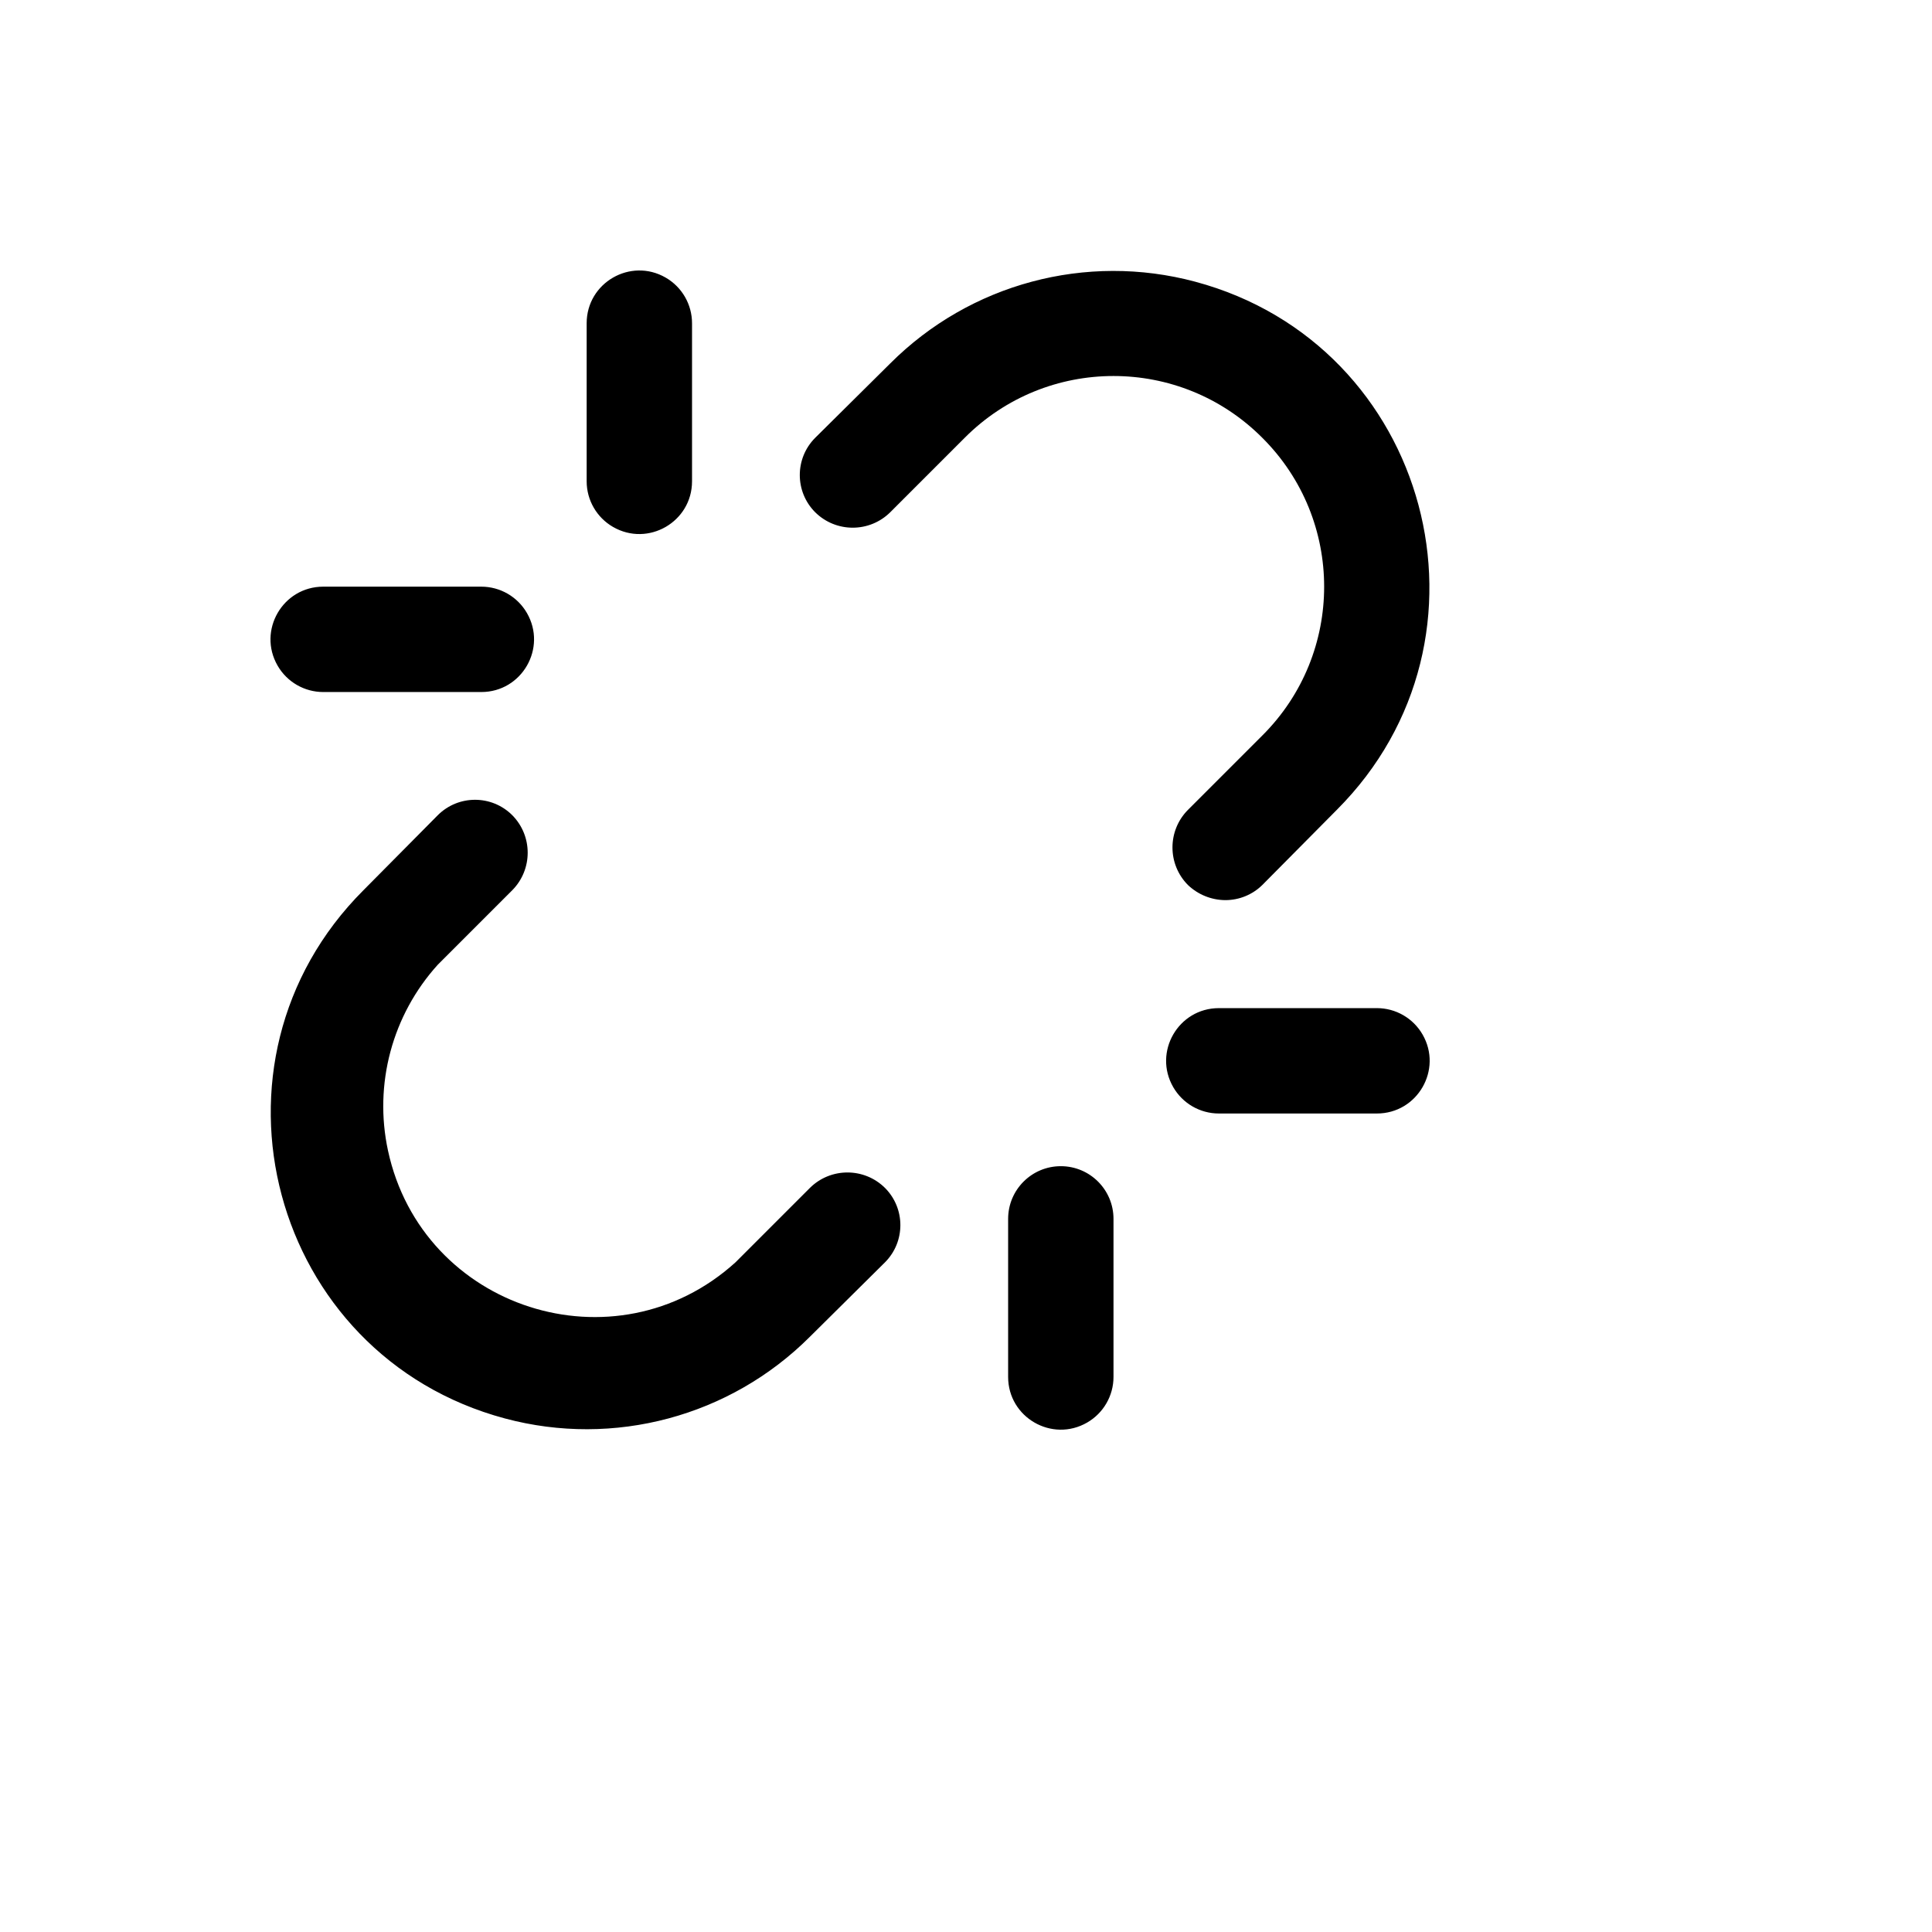 <svg xmlns="http://www.w3.org/2000/svg" version="1.1" xmlns:xlink="http://www.w3.org/1999/xlink" width="100%" height="100%" id="svgWorkerArea" viewBox="-25 -25 625 625" xmlns:idraw="https://idraw.muisca.co" style="background: white;"><defs id="defsdoc"><pattern id="patternBool" x="0" y="0" width="10" height="10" patternUnits="userSpaceOnUse" patternTransform="rotate(35)"><circle cx="5" cy="5" r="4" style="stroke: none;fill: #ff000070;"></circle></pattern></defs><g id="fileImp-810729098" class="cosito"><path id="pathImp-51980144" class="grouped" d="M164.784 130.698C164.784 130.698 164.784 79.569 164.784 79.569 164.784 66.449 178.987 58.249 190.349 64.809 195.622 67.853 198.871 73.48 198.871 79.569 198.871 79.569 198.871 130.698 198.871 130.698 198.871 143.818 184.668 152.018 173.306 145.458 168.033 142.413 164.784 136.787 164.784 130.698 164.784 130.698 164.784 130.698 164.784 130.698M318.173 352.259C308.76 352.259 301.129 359.889 301.129 369.302 301.129 369.302 301.129 420.432 301.129 420.431 301.129 433.551 315.332 441.751 326.694 435.191 331.967 432.147 335.216 426.52 335.216 420.431 335.216 420.432 335.216 369.302 335.216 369.302 335.216 359.889 327.585 352.259 318.173 352.259 318.173 352.259 318.173 352.259 318.173 352.259M79.569 198.871C79.569 198.871 130.698 198.871 130.698 198.871 143.818 198.871 152.018 184.668 145.458 173.306 142.413 168.033 136.787 164.784 130.698 164.784 130.698 164.784 79.569 164.784 79.569 164.784 66.449 164.784 58.249 178.987 64.809 190.349 67.853 195.622 73.48 198.871 79.569 198.871 79.569 198.871 79.569 198.871 79.569 198.871M420.431 301.129C420.431 301.129 369.302 301.129 369.302 301.129 356.182 301.129 347.982 315.332 354.542 326.694 357.587 331.967 363.213 335.216 369.302 335.216 369.302 335.216 420.431 335.216 420.431 335.216 433.551 335.216 441.751 321.013 435.191 309.651 432.147 304.378 426.52 301.129 420.431 301.129 420.431 301.129 420.431 301.129 420.431 301.129M237.005 359.289C237.005 359.289 212.931 383.363 212.931 383.363 174.042 418.6 111.59 398.524 100.518 347.226 95.883 325.748 101.884 303.352 116.637 287.069 116.637 287.069 140.711 262.995 140.711 262.995 147.372 256.27 147.372 245.434 140.711 238.709 134.059 232.072 123.29 232.072 116.637 238.709 116.637 238.709 92.564 262.995 92.564 262.995 36.969 318.591 62.405 413.521 138.35 433.87 173.596 443.315 211.203 433.238 237.005 407.436 237.005 407.436 261.291 383.363 261.291 383.363 267.928 376.71 267.928 365.942 261.291 359.289 254.566 352.628 243.73 352.628 237.005 359.289 237.005 359.289 237.005 359.289 237.005 359.289M383.363 116.637C410.026 143.198 410.026 186.37 383.363 212.931 383.363 212.931 359.289 237.005 359.289 237.005 352.628 243.73 352.628 254.566 359.289 261.291 362.561 264.418 366.907 266.172 371.432 266.191 375.897 266.183 380.181 264.424 383.363 261.291 383.363 261.291 407.436 237.005 407.436 237.005 463.031 181.409 437.595 86.479 361.65 66.129 326.404 56.685 288.797 66.762 262.995 92.564 262.995 92.564 238.709 116.637 238.709 116.637 232.072 123.29 232.072 134.059 238.709 140.711 245.434 147.372 256.27 147.372 262.995 140.711 262.995 140.711 287.069 116.637 287.069 116.637 313.63 89.974 356.802 89.974 383.363 116.637 383.363 116.637 383.363 116.637 383.363 116.637"></path></g></svg>